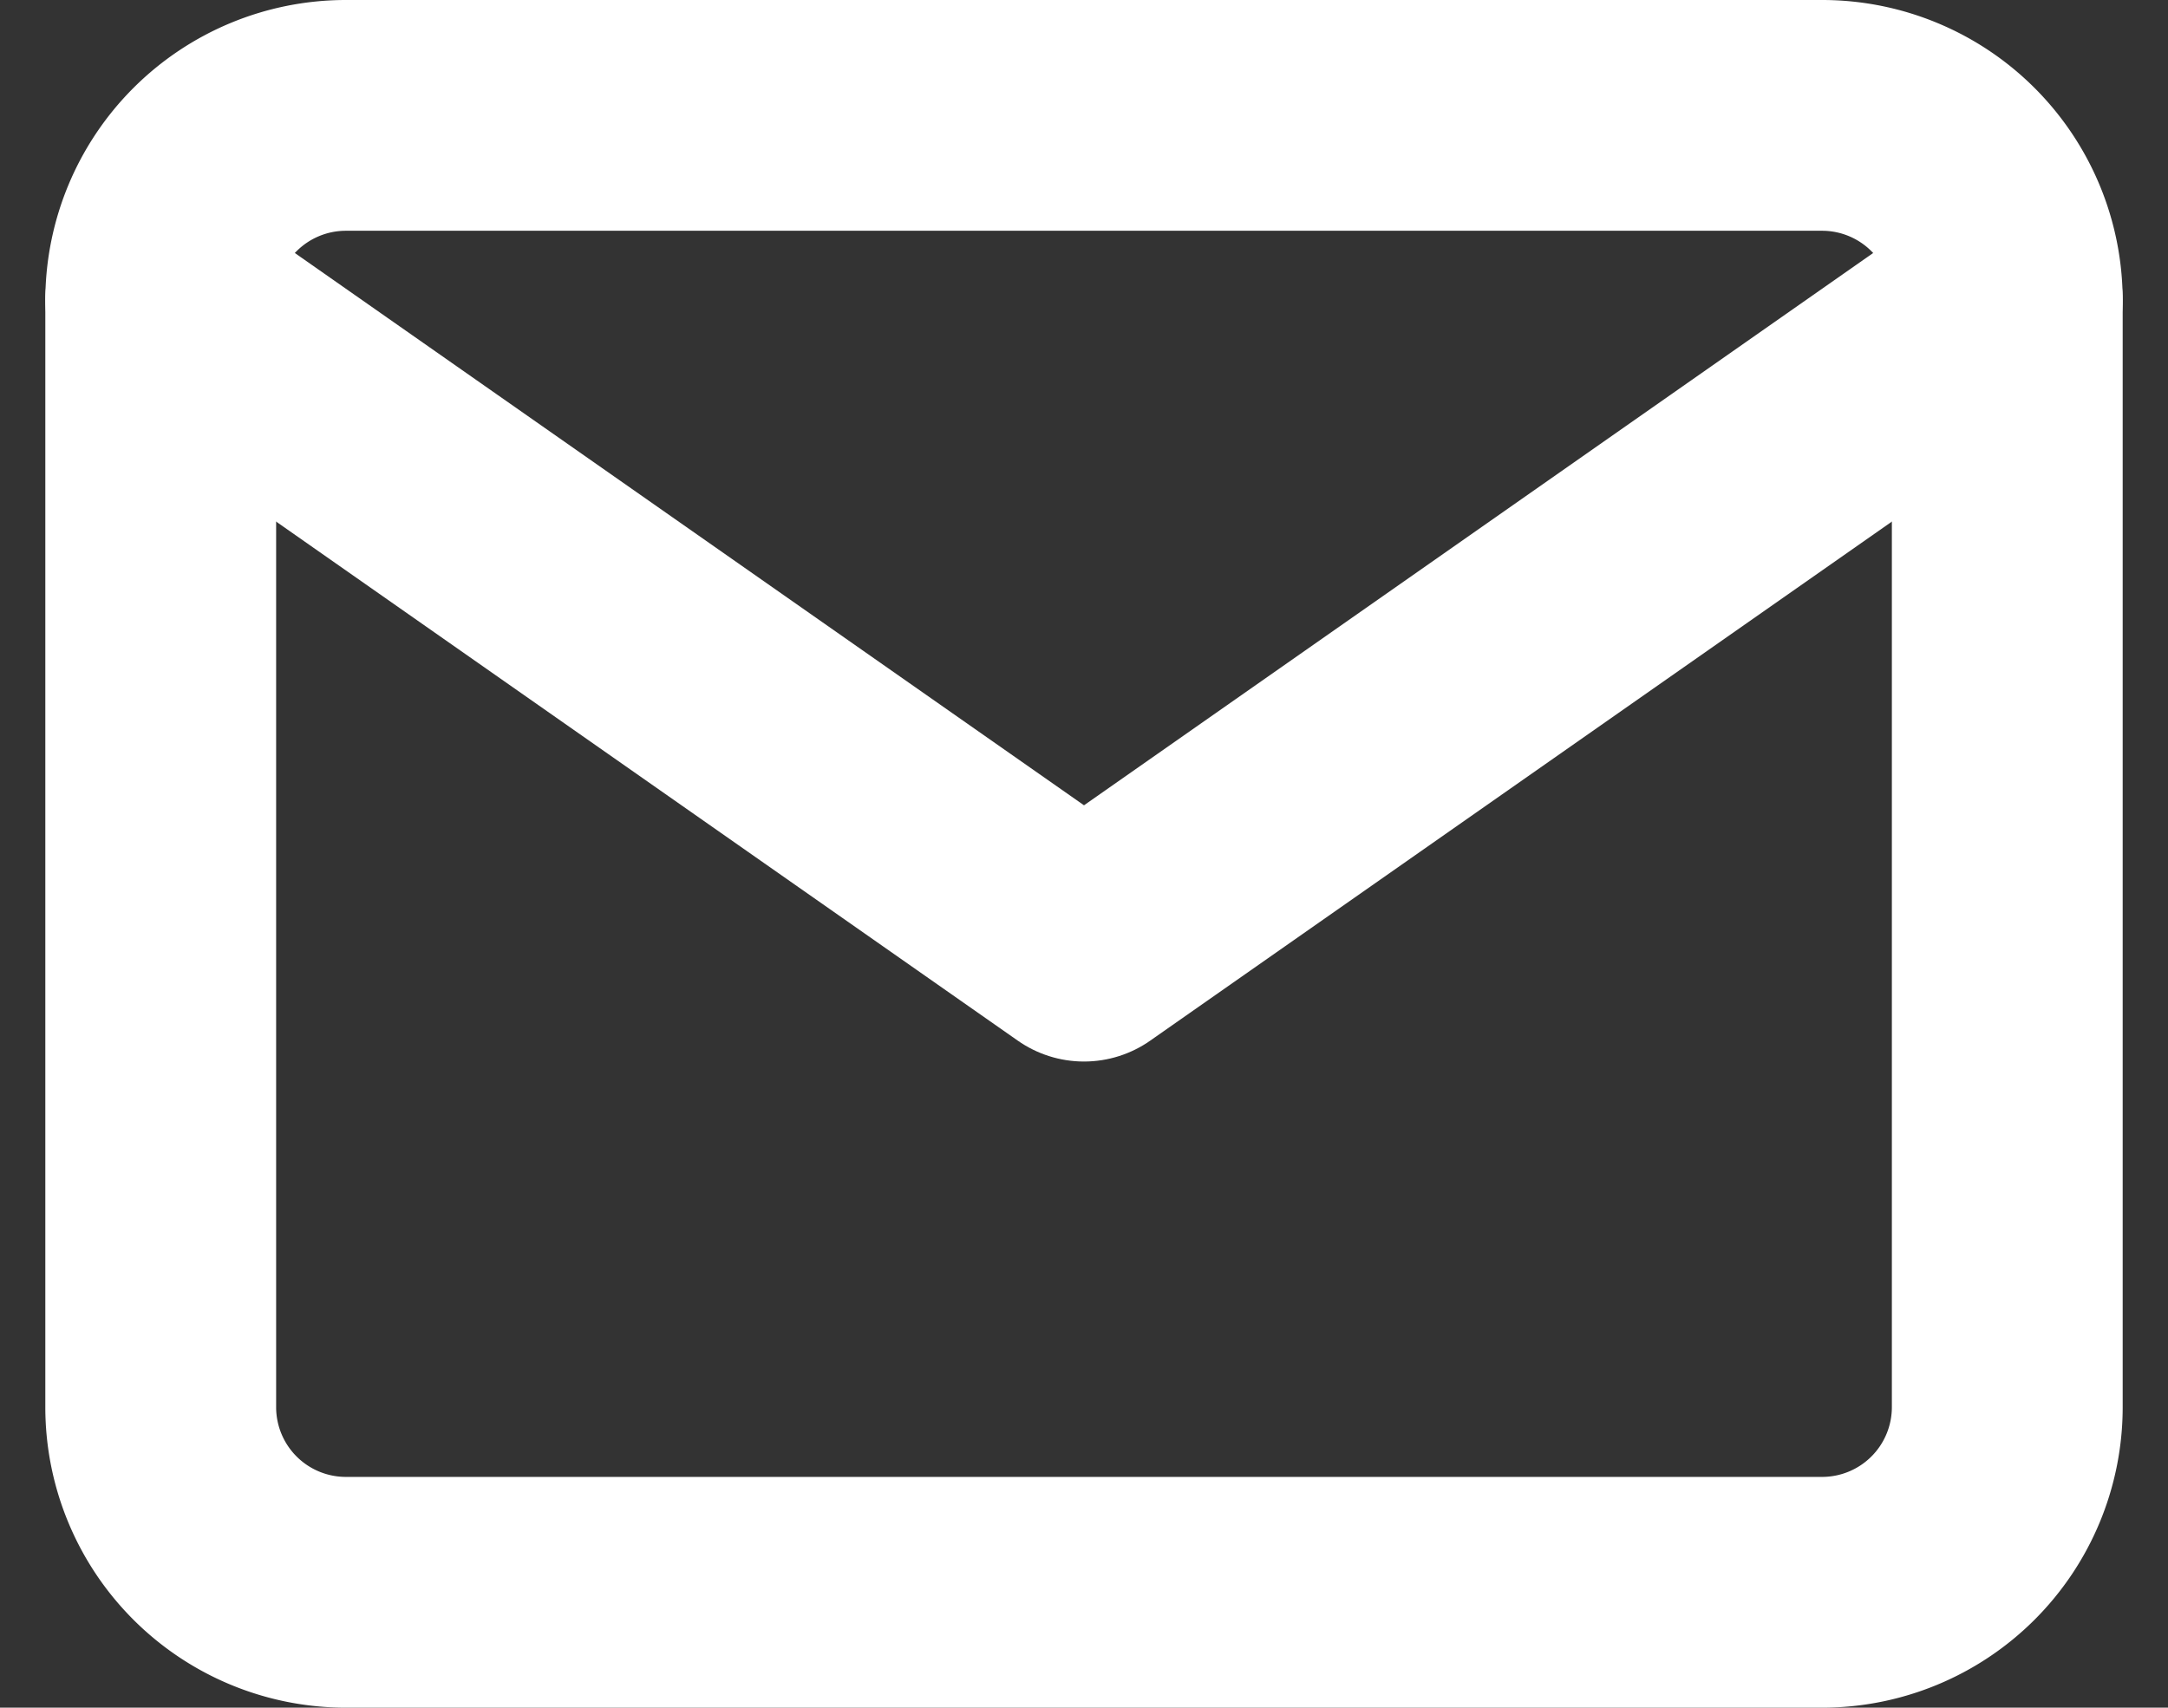 <svg viewBox="0 0 28.178 22.2" xmlns="http://www.w3.org/2000/svg"><rect x="0" y="0" width="28.178" height="22.2" fill="#333333" stroke="none"/><g fill="none" stroke="#fff" stroke-linecap="round" stroke-linejoin="round" stroke-width="3"><path d="m4.489 1.5h19.2a2.407 2.407 0 0 1 2.4 2.4v14.4a2.407 2.407 0 0 1 -2.4 2.4h-19.2a2.407 2.407 0 0 1 -2.4-2.4v-14.4a2.407 2.407 0 0 1 2.4-2.4z"/><path d="m26.089 3.9-12 8.4-12-8.4"/></g></svg>